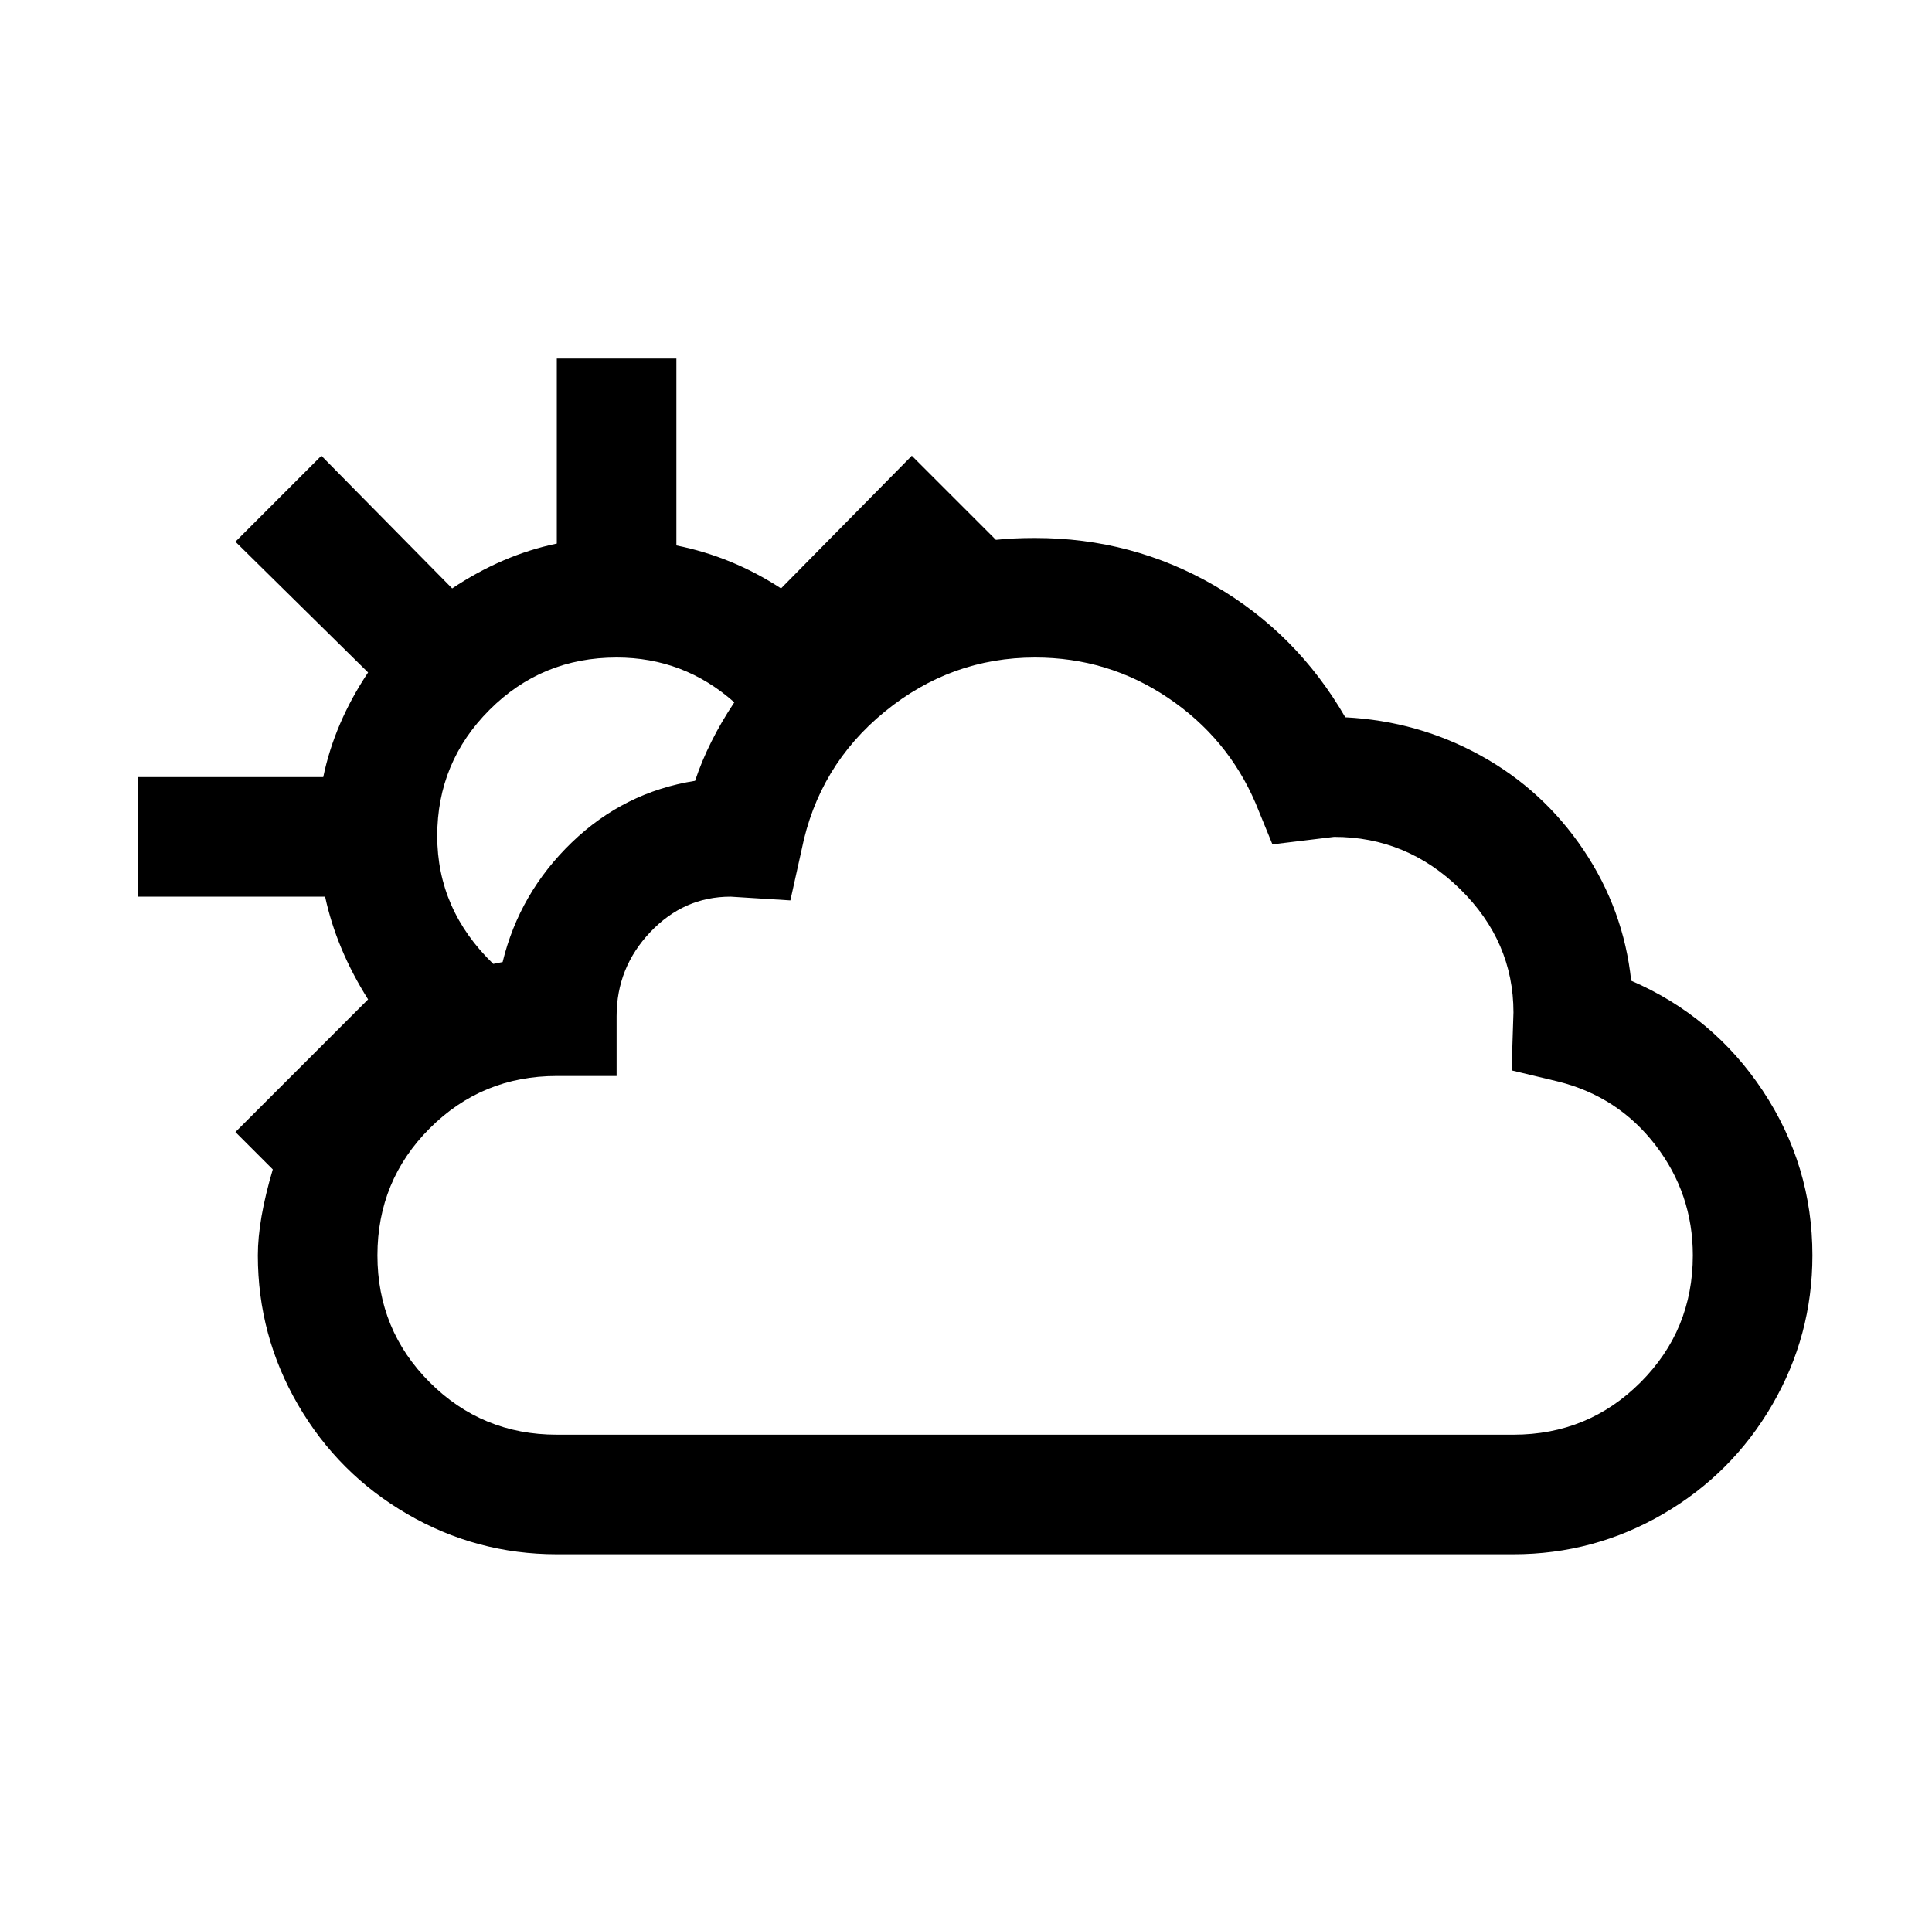 <?xml version="1.0" standalone="no"?>
<!DOCTYPE svg PUBLIC "-//W3C//DTD SVG 1.1//EN" "http://www.w3.org/Graphics/SVG/1.1/DTD/svg11.dtd" >
<svg xmlns="http://www.w3.org/2000/svg" xmlns:xlink="http://www.w3.org/1999/xlink" version="1.1" viewBox="-10 0 1034 1024">
   <path fill="currentColor"
d="M288 192v99q-29 6 -56 24l-70 -71l-46 46l71 70q-18 27 -24 56h-99v64h100q6 28 23 55l-71 71l20 20q-8 27 -8 46q0 43 21.5 80t58.5 58.5t80 21.5h512q43 0 80 -21.5t58.5 -58.5t21.5 -80q0 -48 -26.5 -88t-70.5 -59q-4 -38 -25.5 -70t-55 -50.5t-72.5 -20.5
q-26 -45 -70 -70.5t-96 -25.5q-12 0 -21 1l-45 -45l-70 71q-26 -17 -56 -23v-100h-64zM320 352q36 0 63 24q-14 21 -21 42q-38 6 -66 33t-37 64l-5 1q-30 -29 -30 -68.5t28 -67.5t68 -28zM544 352q39 0 71 21.5t47 56.5l9 22l33 -4q39 0 67.5 28t28.5 66l-1 31l25 6
q32 8 52 34t20 59q0 40 -28 68t-68 28h-512q-40 0 -68 -28t-28 -68t28 -68t68 -28h32v-32q0 -26 18 -45t43 -19l32 2l6 -27q9 -45 44.5 -74t80.5 -29z" />
</svg>

